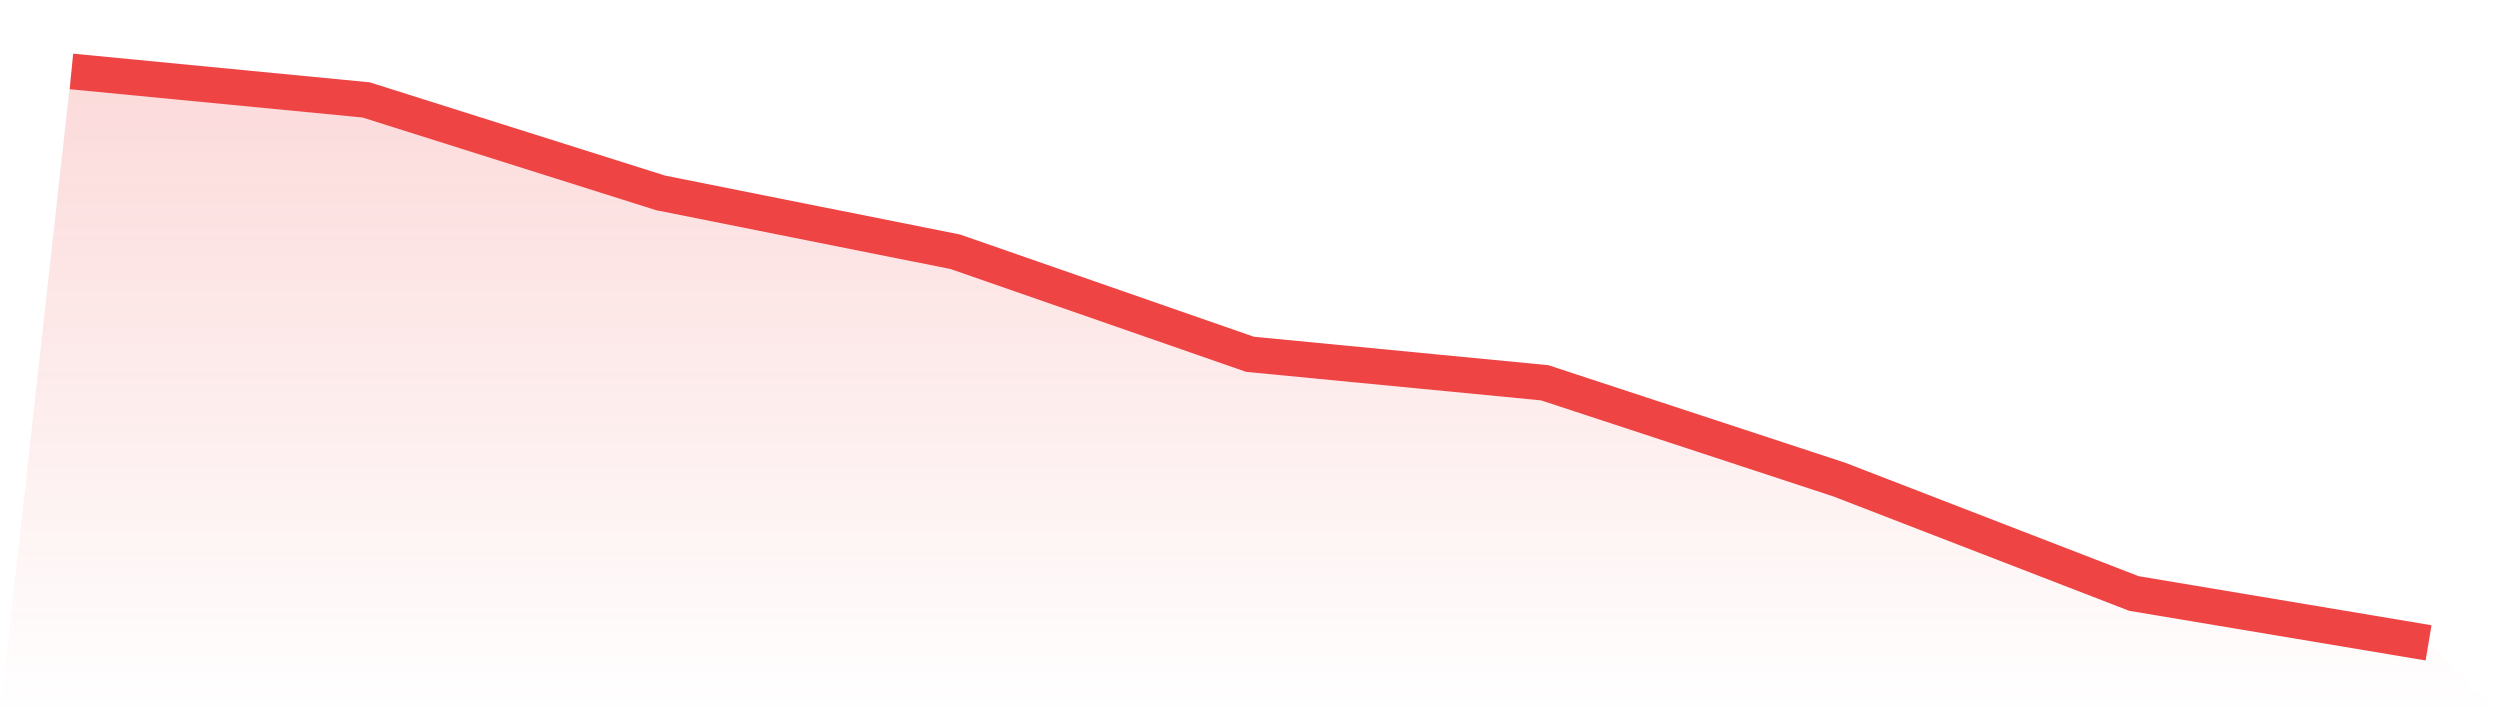 <svg viewBox="0 0 140 40" xmlns="http://www.w3.org/2000/svg">
<defs>
<linearGradient id="gradient" x1="0" x2="0" y1="0" y2="1">
<stop offset="0%" stop-color="#ef4444" stop-opacity="0.2"/>
<stop offset="100%" stop-color="#ef4444" stop-opacity="0"/>
</linearGradient>
</defs>
<path d="M4,4 L4,4 L20.5,5.595 L37,10.804 L53.5,14.1 L70,19.841 L86.5,21.435 L103,26.857 L119.5,33.236 L136,36 L140,40 L0,40 z" fill="url(#gradient)"/>
<path d="M4,4 L4,4 L20.5,5.595 L37,10.804 L53.5,14.1 L70,19.841 L86.5,21.435 L103,26.857 L119.5,33.236 L136,36" fill="none" stroke="#ef4444" stroke-width="2"/>
</svg>